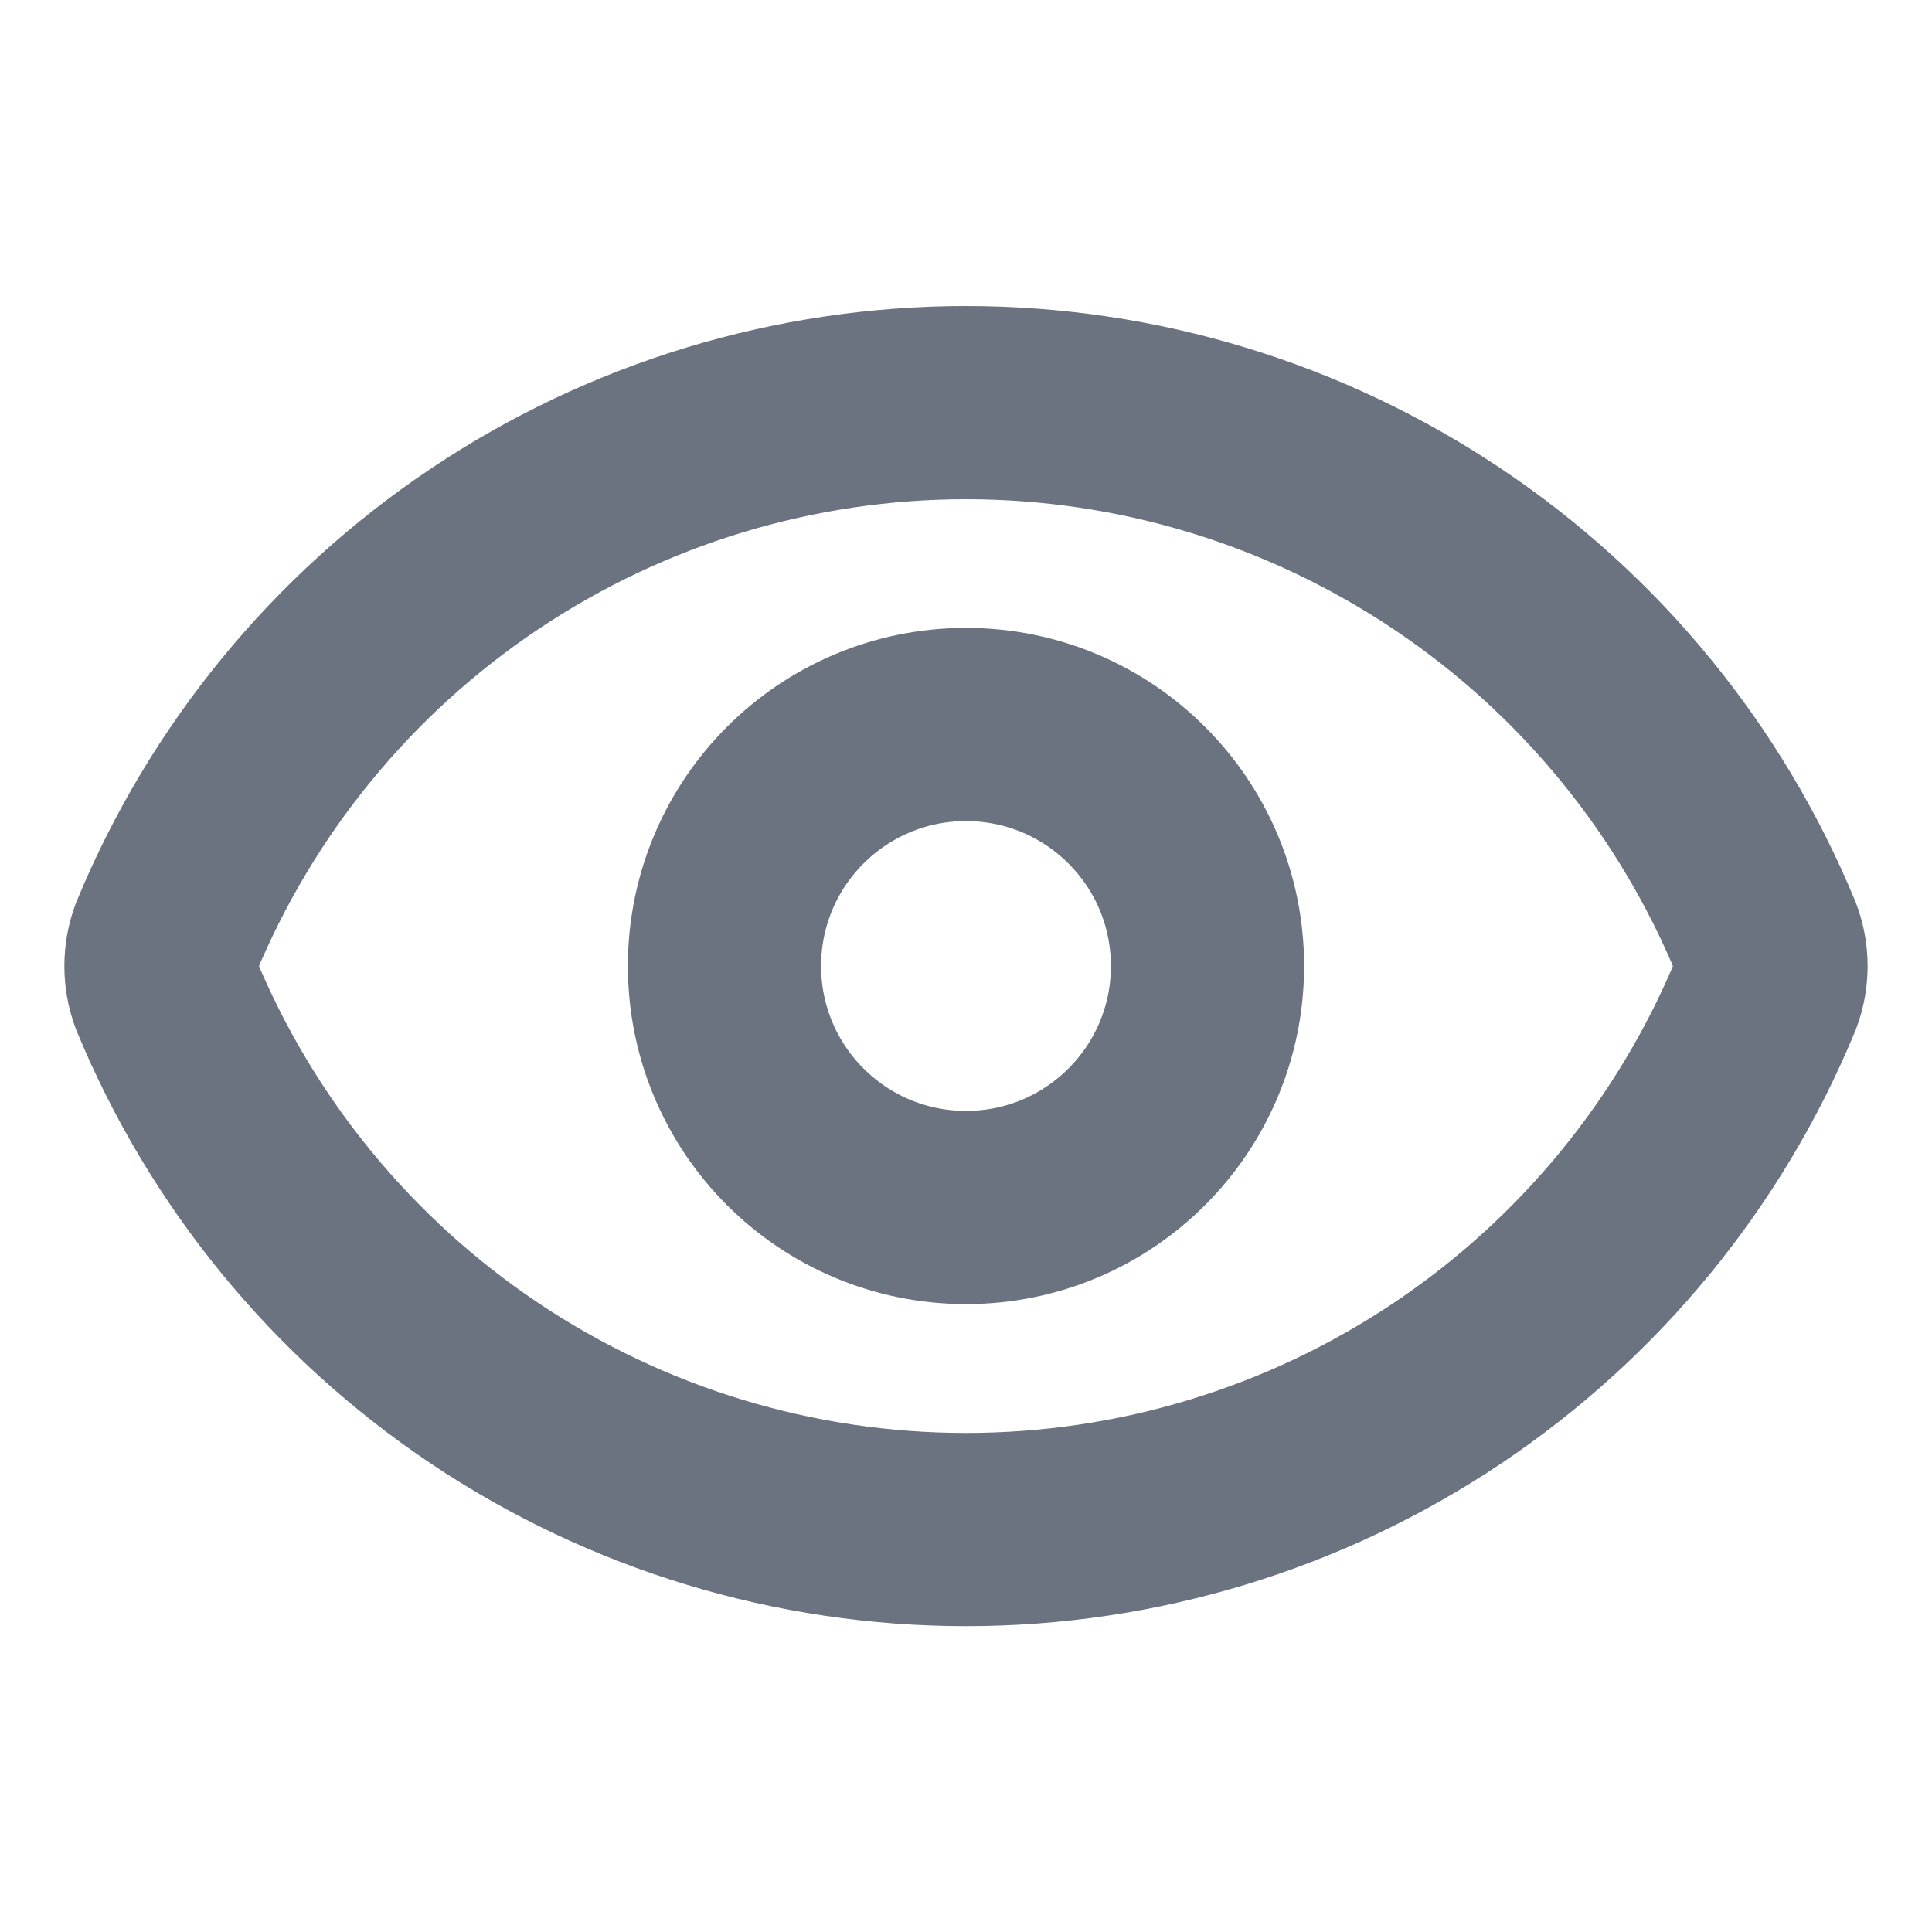 <svg xmlns="http://www.w3.org/2000/svg" width="20" height="20" viewBox="0 0 20 20" fill="none"><g clip-path="url(#clip0_2270_607)"><path d="M1.718 10.291C1.649 10.104 1.649 9.898 1.718 9.711C2.395 8.071 3.543 6.668 5.017 5.682C6.491 4.695 8.226 4.168 10 4.168C11.774 4.168 13.508 4.695 14.982 5.682C16.457 6.668 17.605 8.071 18.281 9.711C18.351 9.898 18.351 10.104 18.281 10.291C17.605 11.931 16.457 13.333 14.982 14.32C13.508 15.307 11.774 15.834 10 15.834C8.226 15.834 6.491 15.307 5.017 14.32C3.543 13.333 2.395 11.931 1.718 10.291Z" stroke="#6B7280" stroke-width="2" stroke-linecap="round" stroke-linejoin="round"></path><path d="M10 12.5C11.381 12.5 12.5 11.381 12.5 10C12.5 8.619 11.381 7.5 10 7.5C8.619 7.5 7.5 8.619 7.5 10C7.5 11.381 8.619 12.5 10 12.5Z" stroke="#6B7280" stroke-width="2" stroke-linecap="round" stroke-linejoin="round"></path></g><defs><clipPath id="clip0_2270_607"><rect width="20" height="20" fill="white"></rect></clipPath></defs></svg>